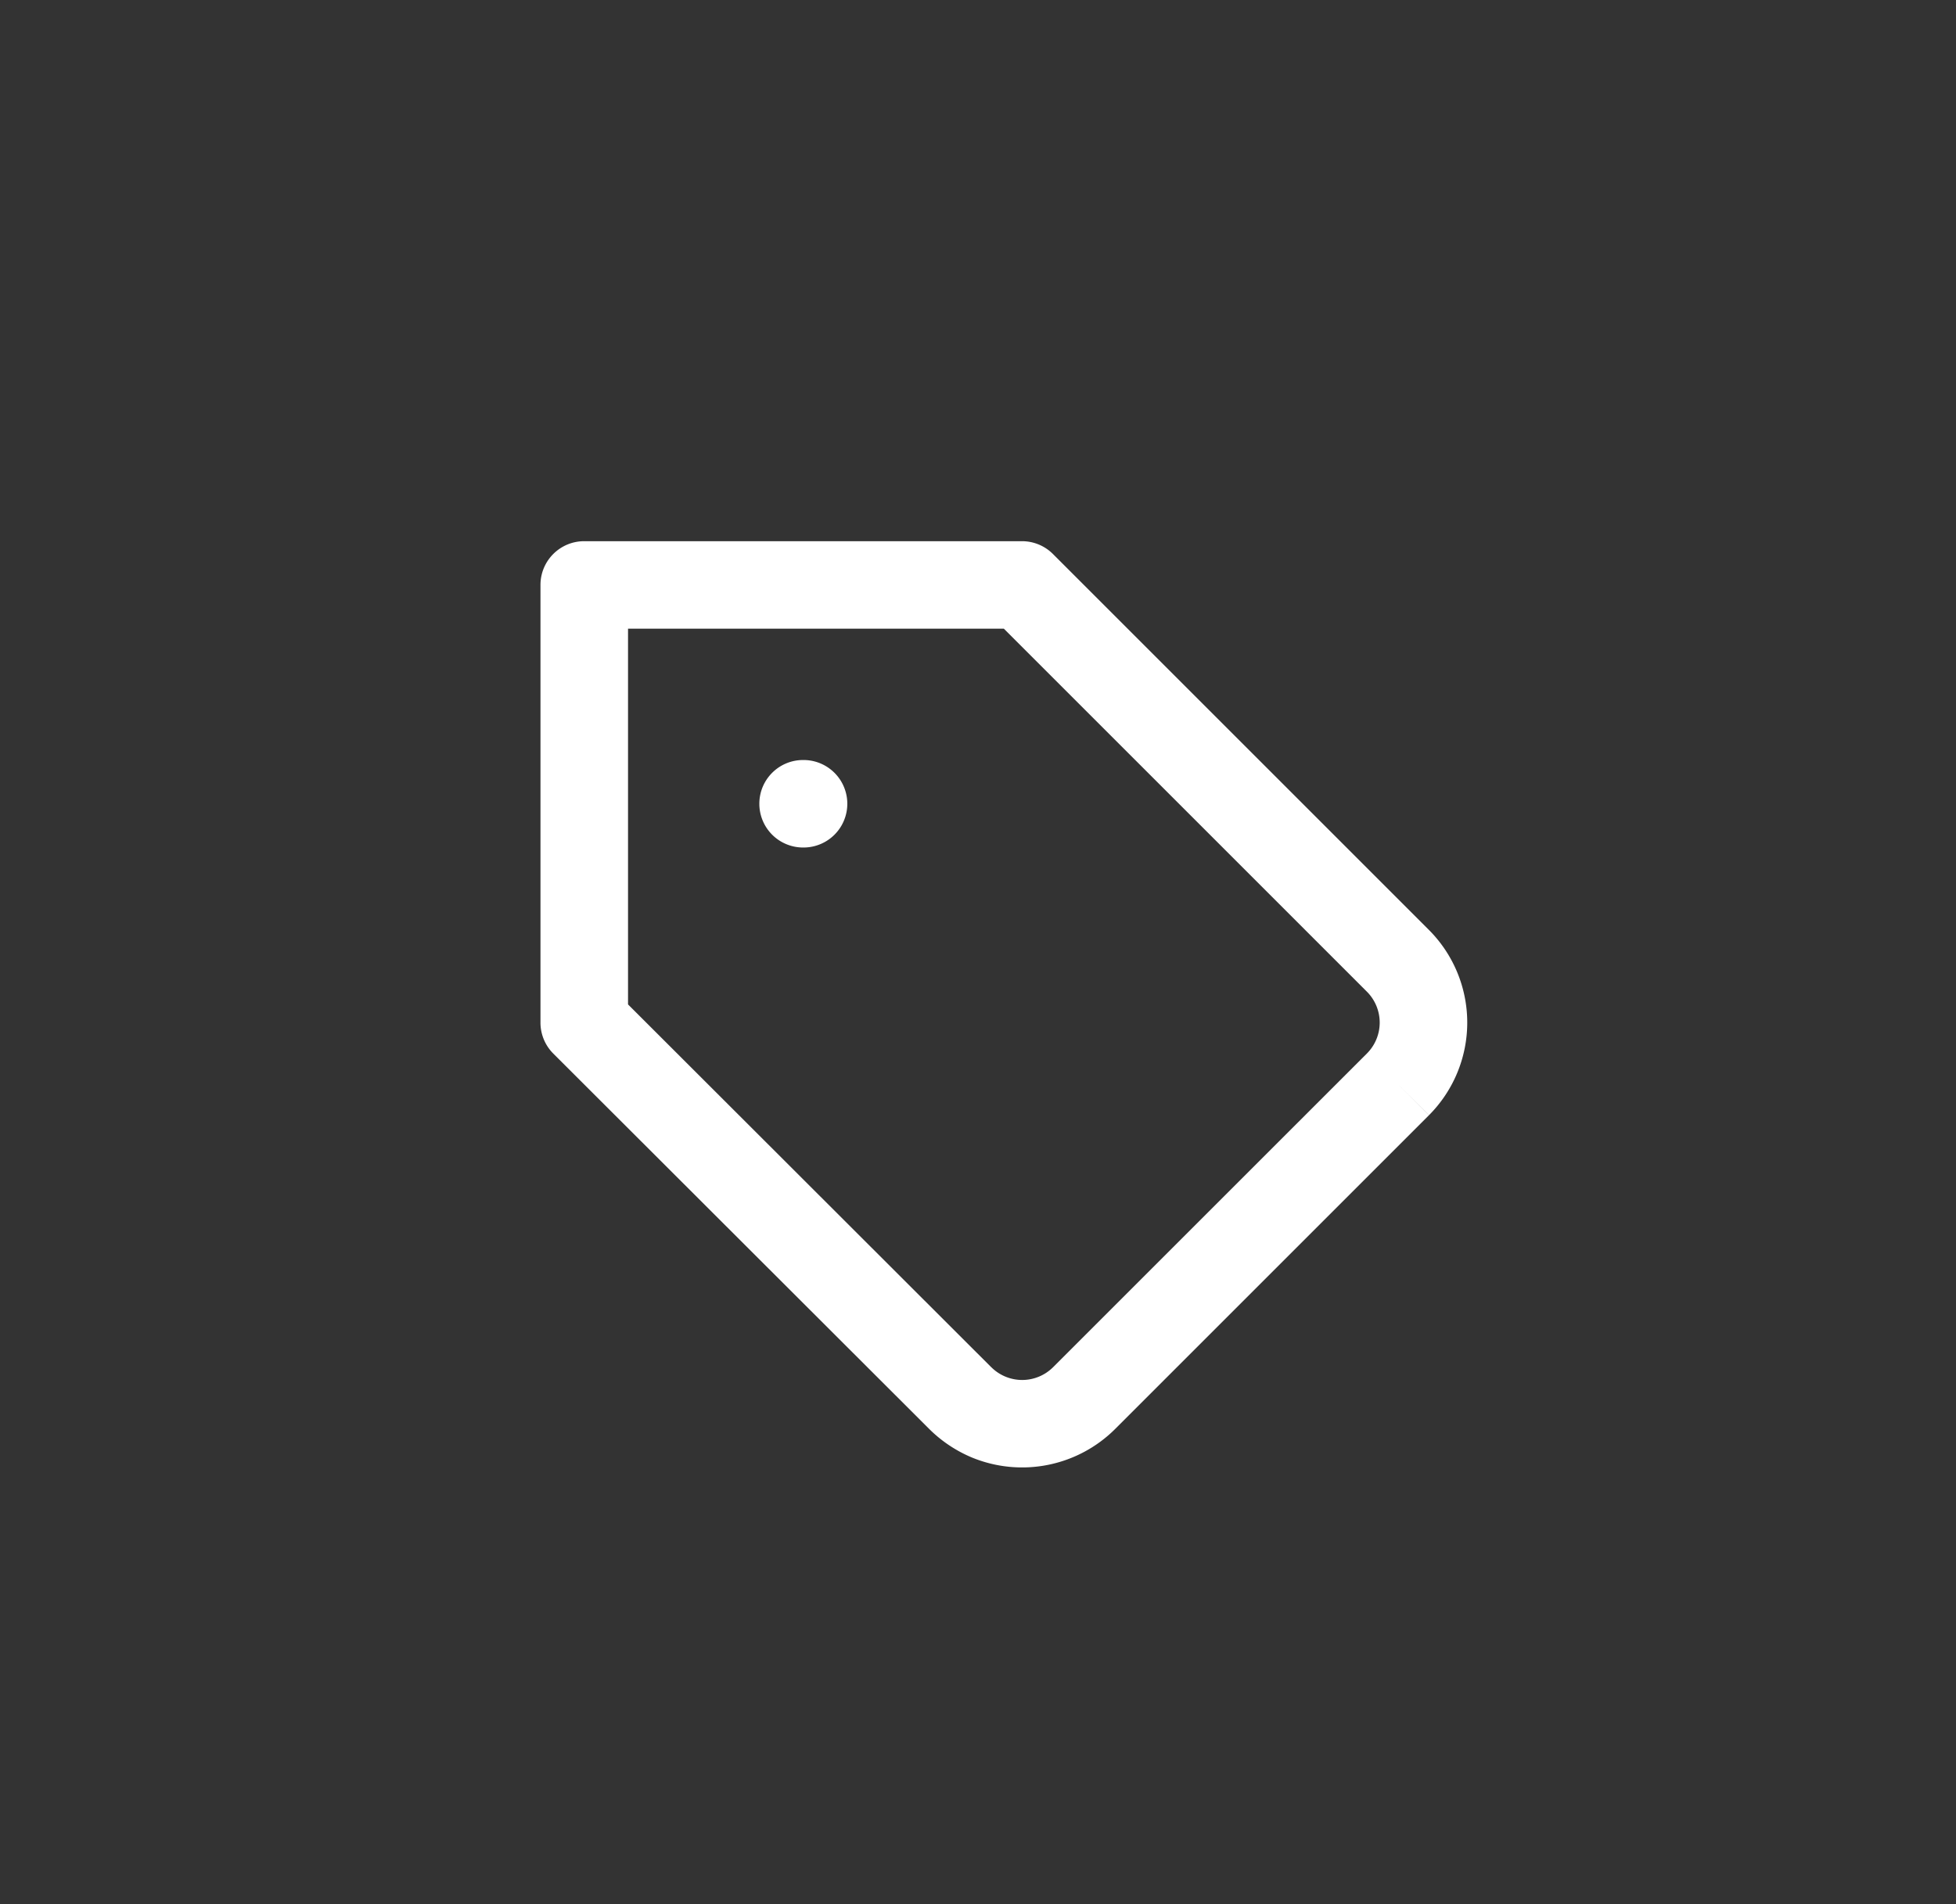 <svg xmlns="http://www.w3.org/2000/svg" width="38" height="37" fill="none" viewBox="0 0 38 37"><rect x="0" y="0" width="38" height="37" fill="#333333" stroke="none"/><path fill="#fff" fill-rule="evenodd" d="M10.5 11.366c0-.47.38-.85.85-.85h8.504a.85.85 0 0 1 .602.249l7.306 7.306a2.55 2.55 0 0 1 0 3.598l-.603-.6.602.601-6.097 6.097a2.56 2.56 0 0 1-2.782.554 2.6 2.6 0 0 1-.828-.553l-7.305-7.296a.85.85 0 0 1-.249-.602zm16.056 9.104.001-.001a.85.85 0 0 0 0-1.198l-7.055-7.055h-7.301v7.301l7.055 7.048h.001a.85.85 0 0 0 1.203 0z" clip-rule="evenodd"/><path fill="#fff" fill-rule="evenodd" d="M14.752 15.618c0-.47.38-.85.85-.85h.009a.85.85 0 1 1 0 1.7h-.009a.85.85 0 0 1-.85-.85" clip-rule="evenodd"/></svg>